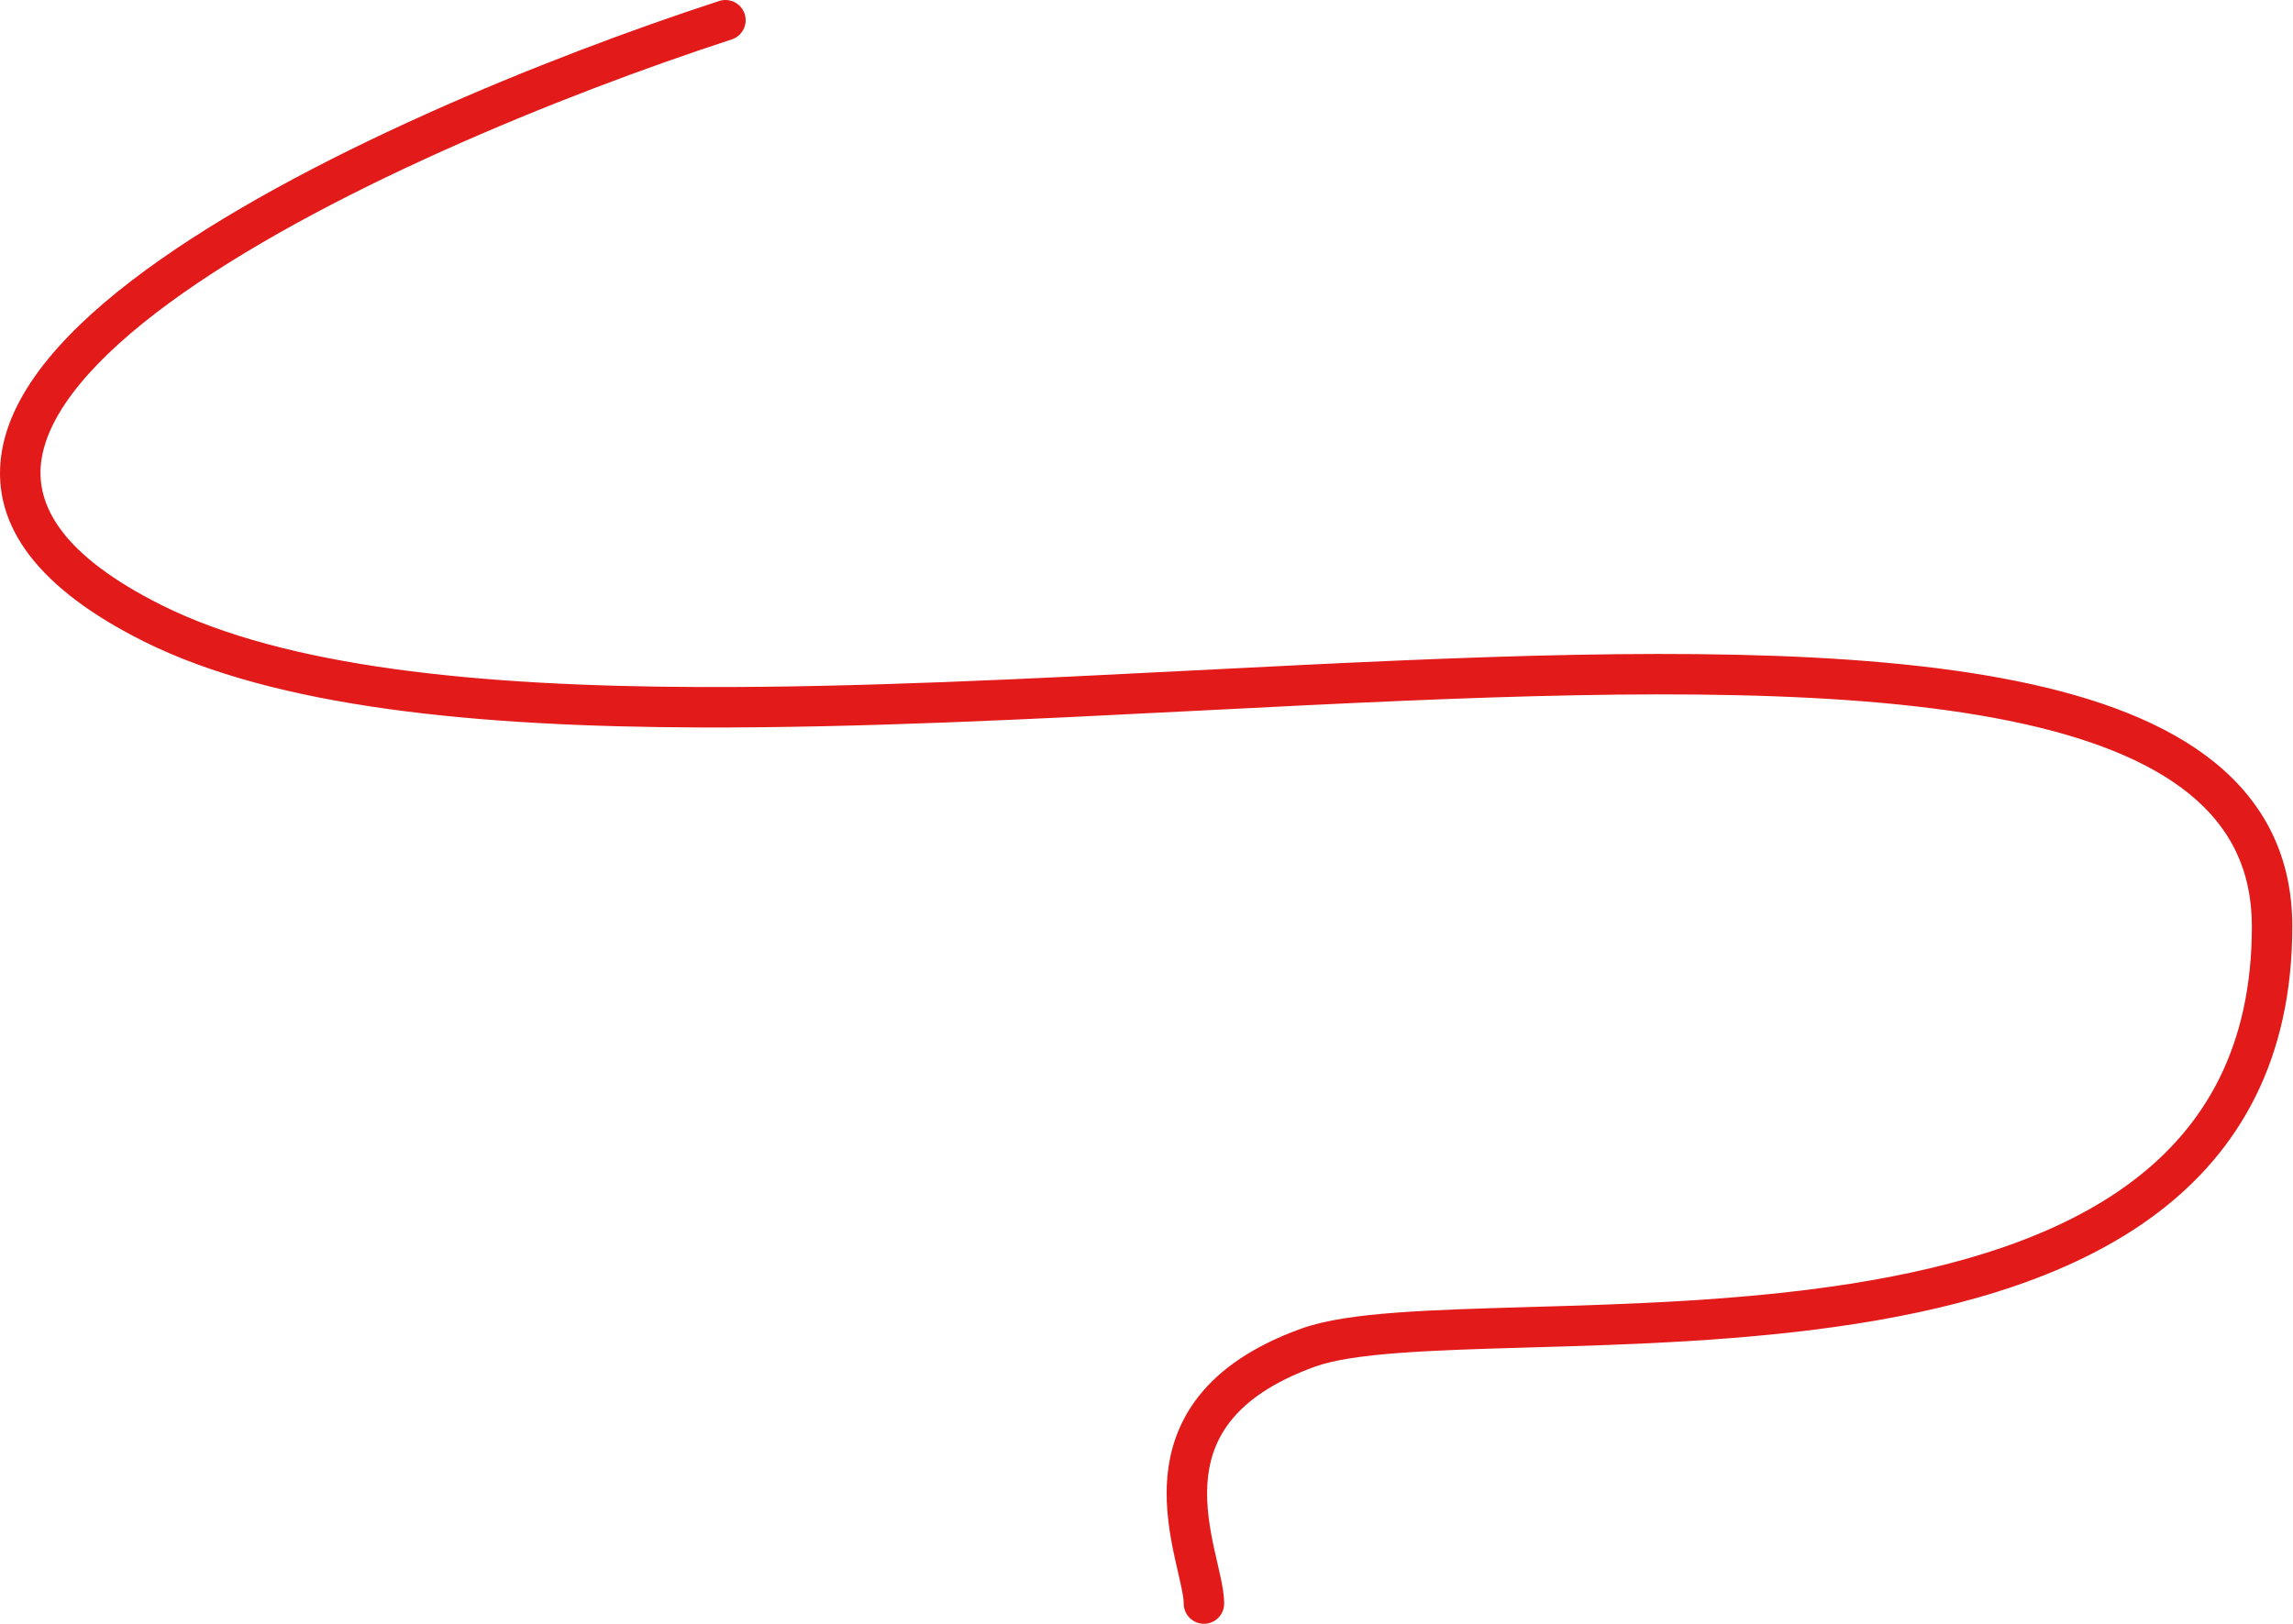 <?xml version="1.0" encoding="UTF-8"?> <svg xmlns="http://www.w3.org/2000/svg" width="1361" height="964" viewBox="0 0 1361 964" fill="none"> <path fill-rule="evenodd" clip-rule="evenodd" d="M442 8.287C444.052 14.589 440.607 21.361 434.305 23.413C333.271 56.316 188.964 114.945 100.487 179.83C78.456 195.987 60.272 212.258 47.142 228.296C33.968 244.389 26.424 259.583 24.507 273.665C20.941 299.871 36.559 329.57 95.959 359.27C169.189 395.885 283.219 407.421 415.446 407.881C508.758 408.205 609.695 403.057 709.922 397.945C751.293 395.834 792.543 393.73 833.086 392.02C971.18 386.194 1101.34 384.918 1197.17 404.375C1245.08 414.104 1285.72 429.254 1314.57 452.676C1343.97 476.543 1360.59 508.611 1360.59 550.003C1360.59 628.74 1329.35 683.164 1280.52 720.133C1232.37 756.592 1167.92 775.495 1101.95 785.858C1035.83 796.245 966.698 798.252 908.502 799.936L908.277 799.942C879.123 800.786 852.864 801.546 830.776 803.196C808.371 804.871 791.491 807.394 780.657 811.294C754.903 820.565 739.488 832.106 730.288 843.81C721.153 855.432 717.442 868.109 716.635 880.991C715.814 894.081 718.001 907.205 720.656 919.418C721.203 921.937 721.879 924.881 722.543 927.771C723.281 930.981 724.003 934.127 724.518 936.554C725.602 941.665 726.592 947.131 726.592 952.003C726.592 958.631 721.22 964.003 714.592 964.003C707.965 964.003 702.592 958.631 702.592 952.003C702.592 949.875 702.109 946.57 701.041 941.535C700.446 938.735 699.87 936.247 699.243 933.541C698.632 930.903 697.973 928.058 697.203 924.516C694.427 911.744 691.647 895.986 692.682 879.489C693.729 862.782 698.697 845.165 711.419 828.978C724.078 812.873 743.703 799.089 772.528 788.713C786.694 783.613 806.439 780.948 828.987 779.263C851.622 777.572 878.33 776.799 907.146 775.965L907.807 775.946C966.236 774.255 1033.85 772.261 1098.23 762.149C1162.76 752.012 1222.56 733.915 1266.03 700.999C1308.83 668.592 1336.59 621.266 1336.59 550.003C1336.59 516.067 1323.4 490.762 1299.44 471.309C1274.93 451.41 1238.66 437.29 1192.39 427.895C1099.84 409.104 972.502 410.16 834.097 415.999C794.043 417.688 753.083 419.777 711.872 421.879C611.366 427.005 509.364 432.207 415.363 431.88C283.215 431.421 163.996 420.121 85.225 380.736C23.026 349.636 -4.99 312.435 0.726 270.429C3.451 250.405 13.777 231.164 28.572 213.093C43.41 194.967 63.293 177.345 86.294 160.476C177.949 93.261 325.241 33.691 426.874 0.593C433.175 -1.459 439.947 1.986 442 8.287Z" fill="#e21a1a"></path> </svg> 